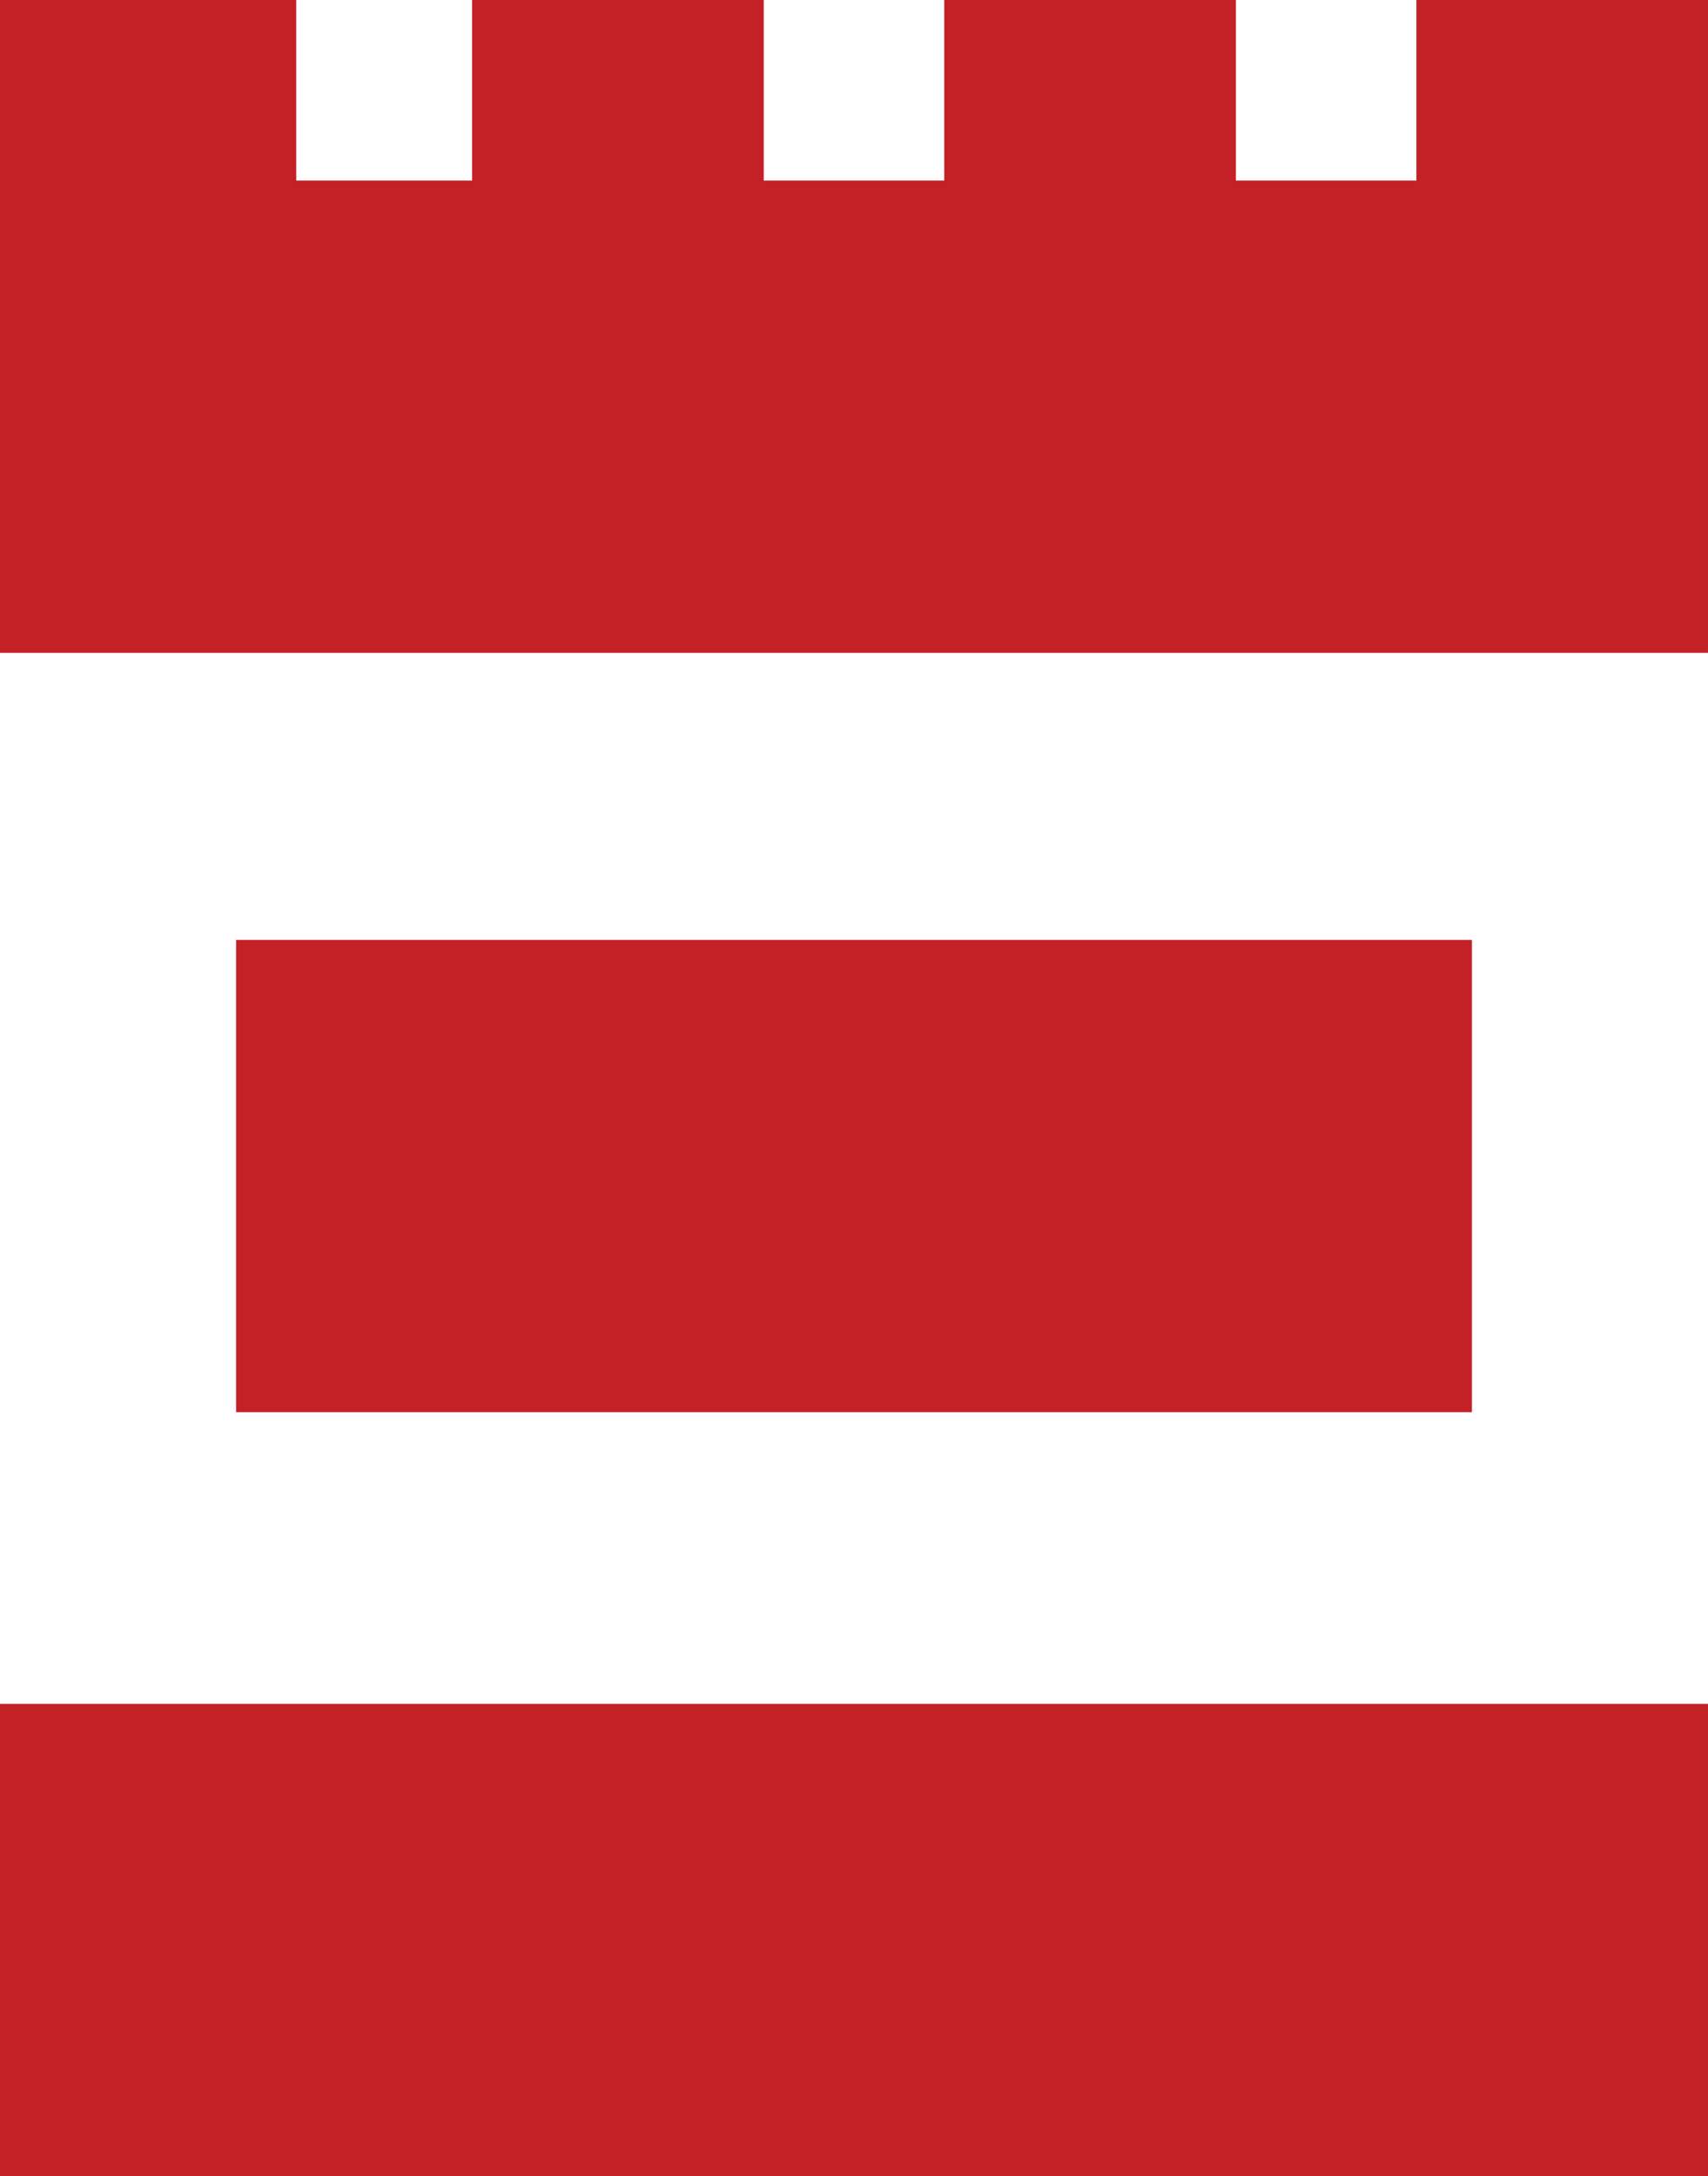 <?xml version="1.0" encoding="UTF-8" standalone="no"?>
<svg
   xmlns:dc="http://purl.org/dc/elements/1.1/"
   xmlns:cc="http://creativecommons.org/ns#"
   xmlns:rdf="http://www.w3.org/1999/02/22-rdf-syntax-ns#"
   xmlns:svg="http://www.w3.org/2000/svg"
   xmlns="http://www.w3.org/2000/svg"
   height="114.634"
   width="90"
   xml:space="preserve"
   viewBox="0 0 90 114.634"
   y="0px"
   x="0px"
   id="Слой_1"
   version="1.1"><defs
     id="defs4477" /><style
     id="style4416"
     type="text/css">
	.st0{fill:#C42126;}
	.st1{fill:#59585A;}
</style><g
     style="stroke-width:0.41"
     transform="scale(2.439)"
     id="g4426"><g
       style="stroke-width:0.41"
       id="g4424"><polygon
         style="fill:#c42126;stroke-width:0.41"
         id="polygon4418"
         points="6.4,3.9 6.4,0 0,0 0,3.9 0,6.3 0,14.1 36.9,14.1 36.9,3.9 36.9,0 30.6,0 30.6,3.9 26.7,3.9 26.7,0 20.4,0 20.4,3.9 16.5,3.9 16.5,0 10.2,0 10.2,3.9 "
         class="st0" /><rect
         style="fill:#c42126;stroke-width:0.41"
         id="rect4420"
         height="10.2"
         width="26.7"
         class="st0"
         y="20.3"
         x="5.1" /><rect
         style="fill:#c42126;stroke-width:0.41"
         id="rect4422"
         height="10.2"
         width="36.9"
         class="st0"
         y="36.8"
         x="0" /></g></g></svg>